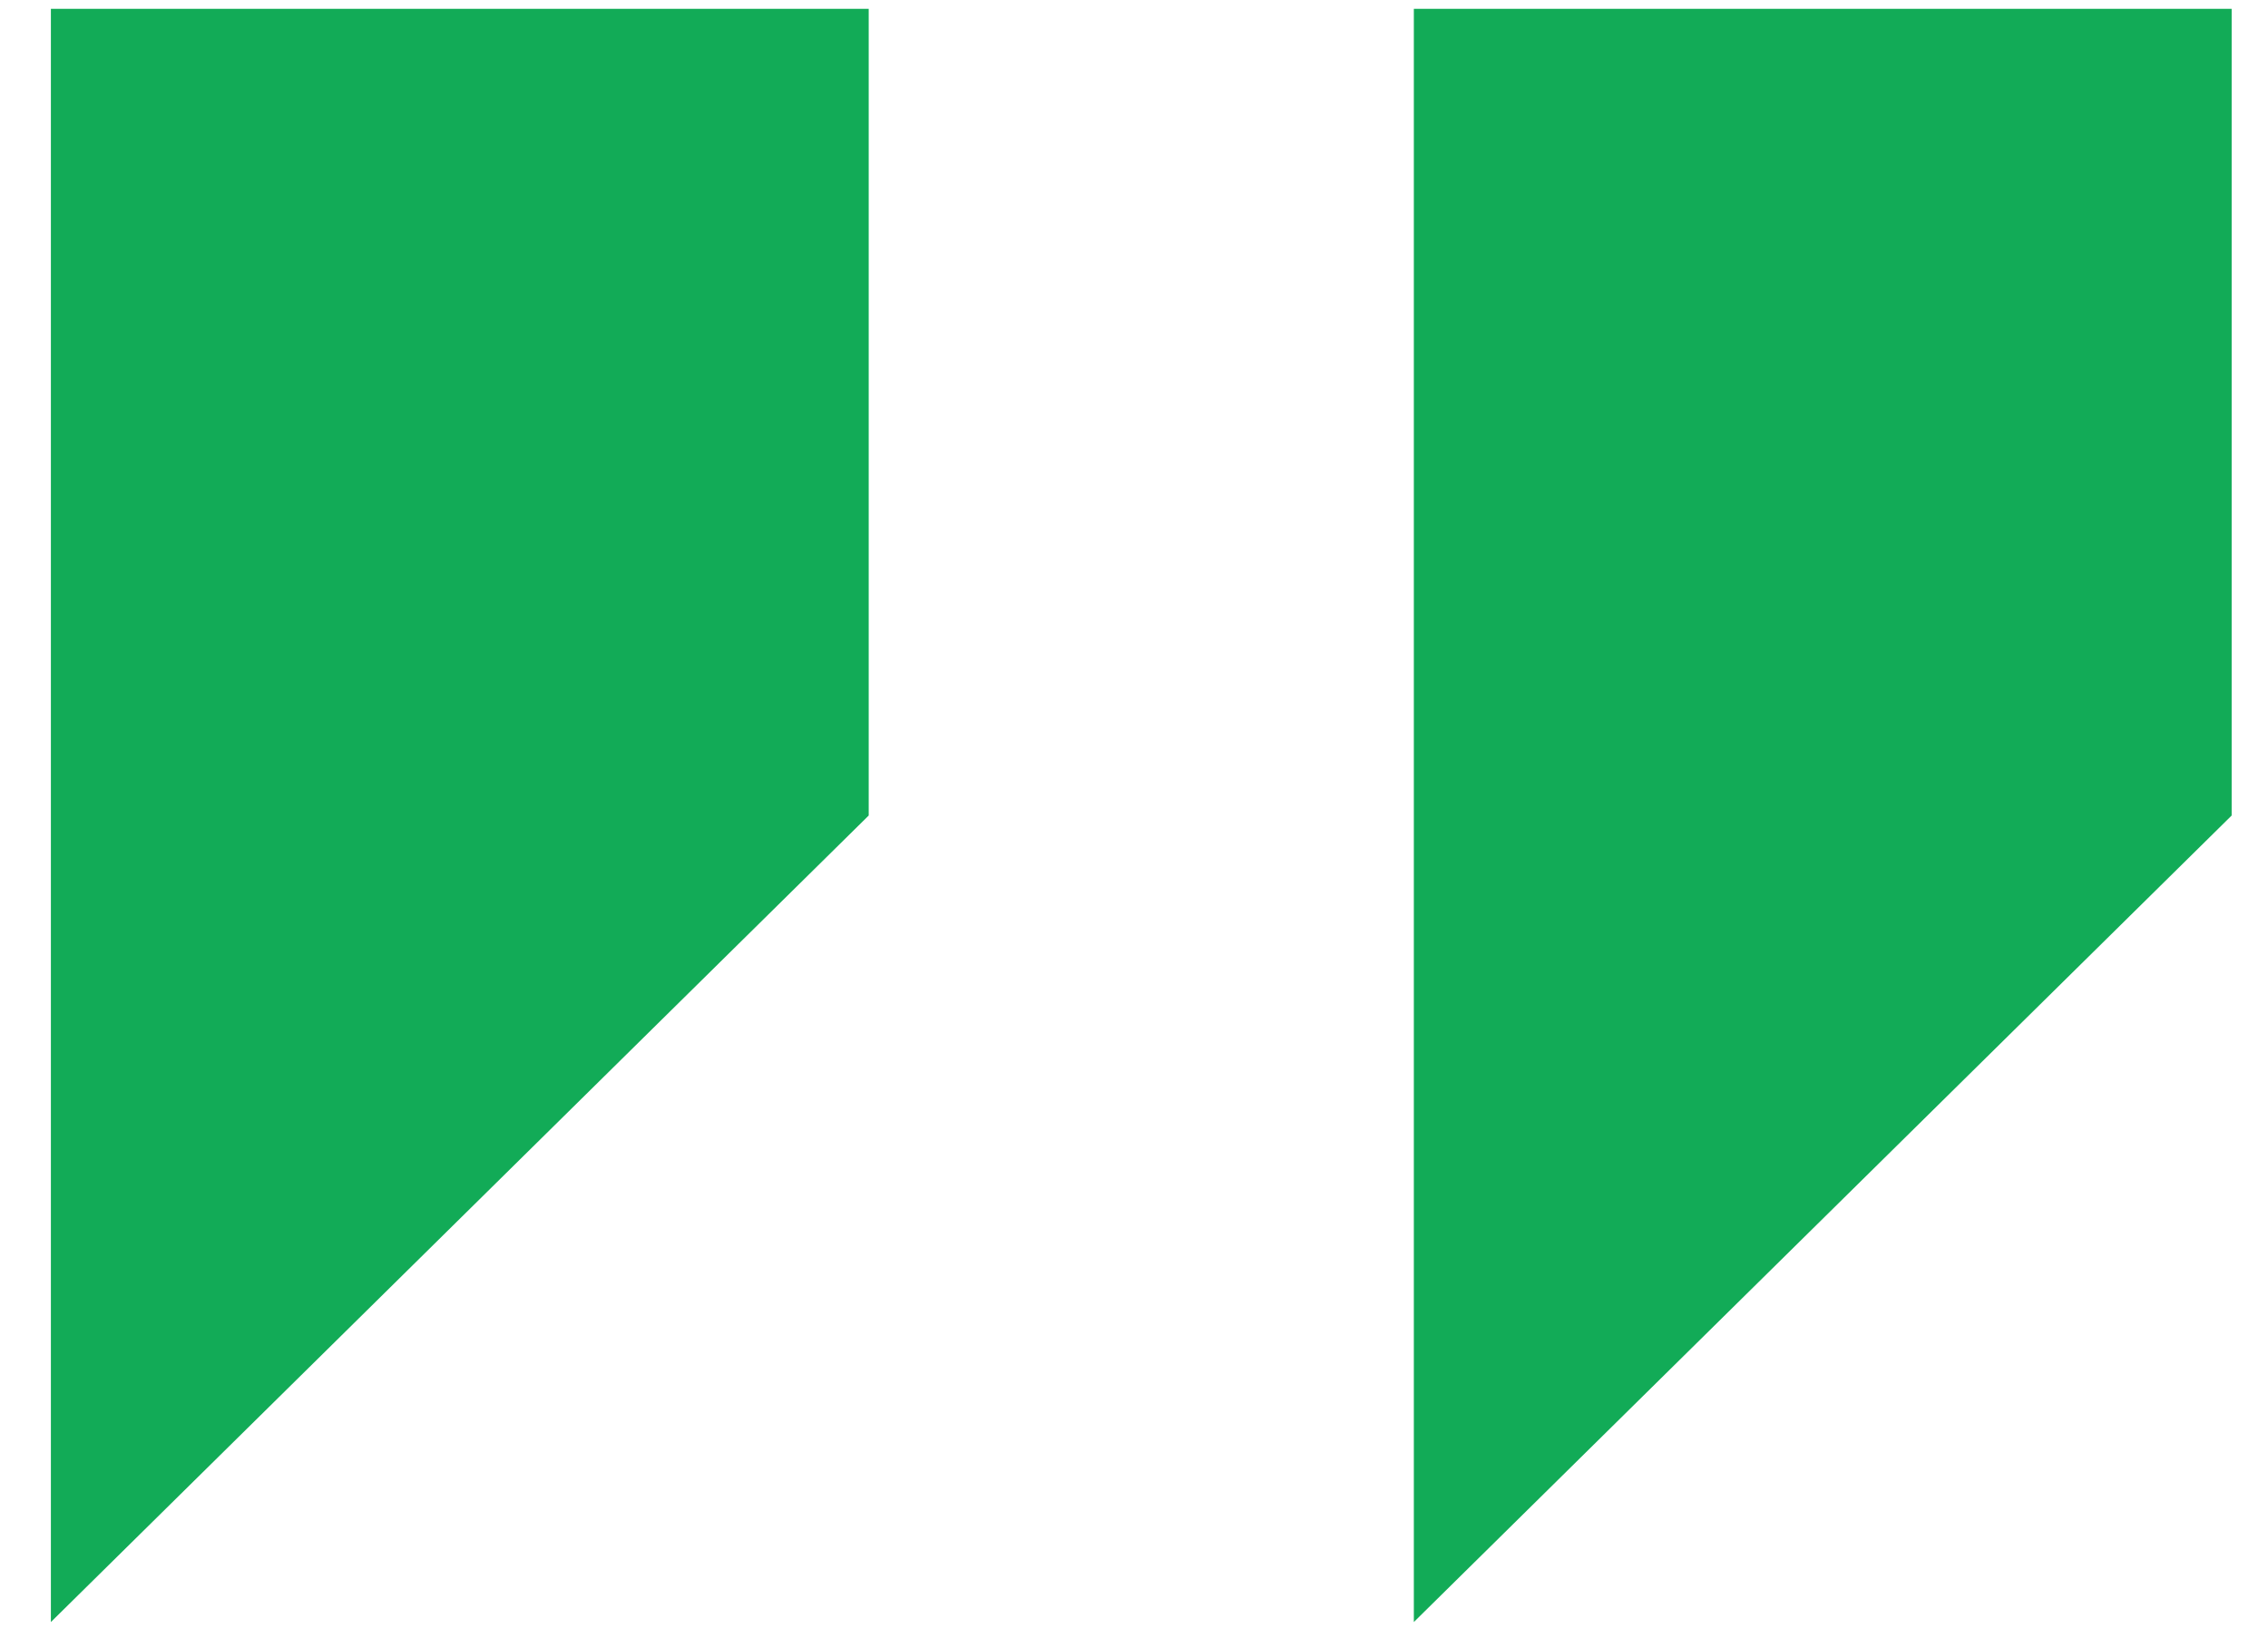 <svg xmlns="http://www.w3.org/2000/svg" width="39" height="28" viewBox="0 0 39 28" fill="none"><path d="M8.938 6.152V11.518L6.875 13.553V6.152H8.938ZM32.375 6.152V11.518L30.312 13.553V6.152H32.375Z" stroke="#12AB57" stroke-width="12"></path></svg>